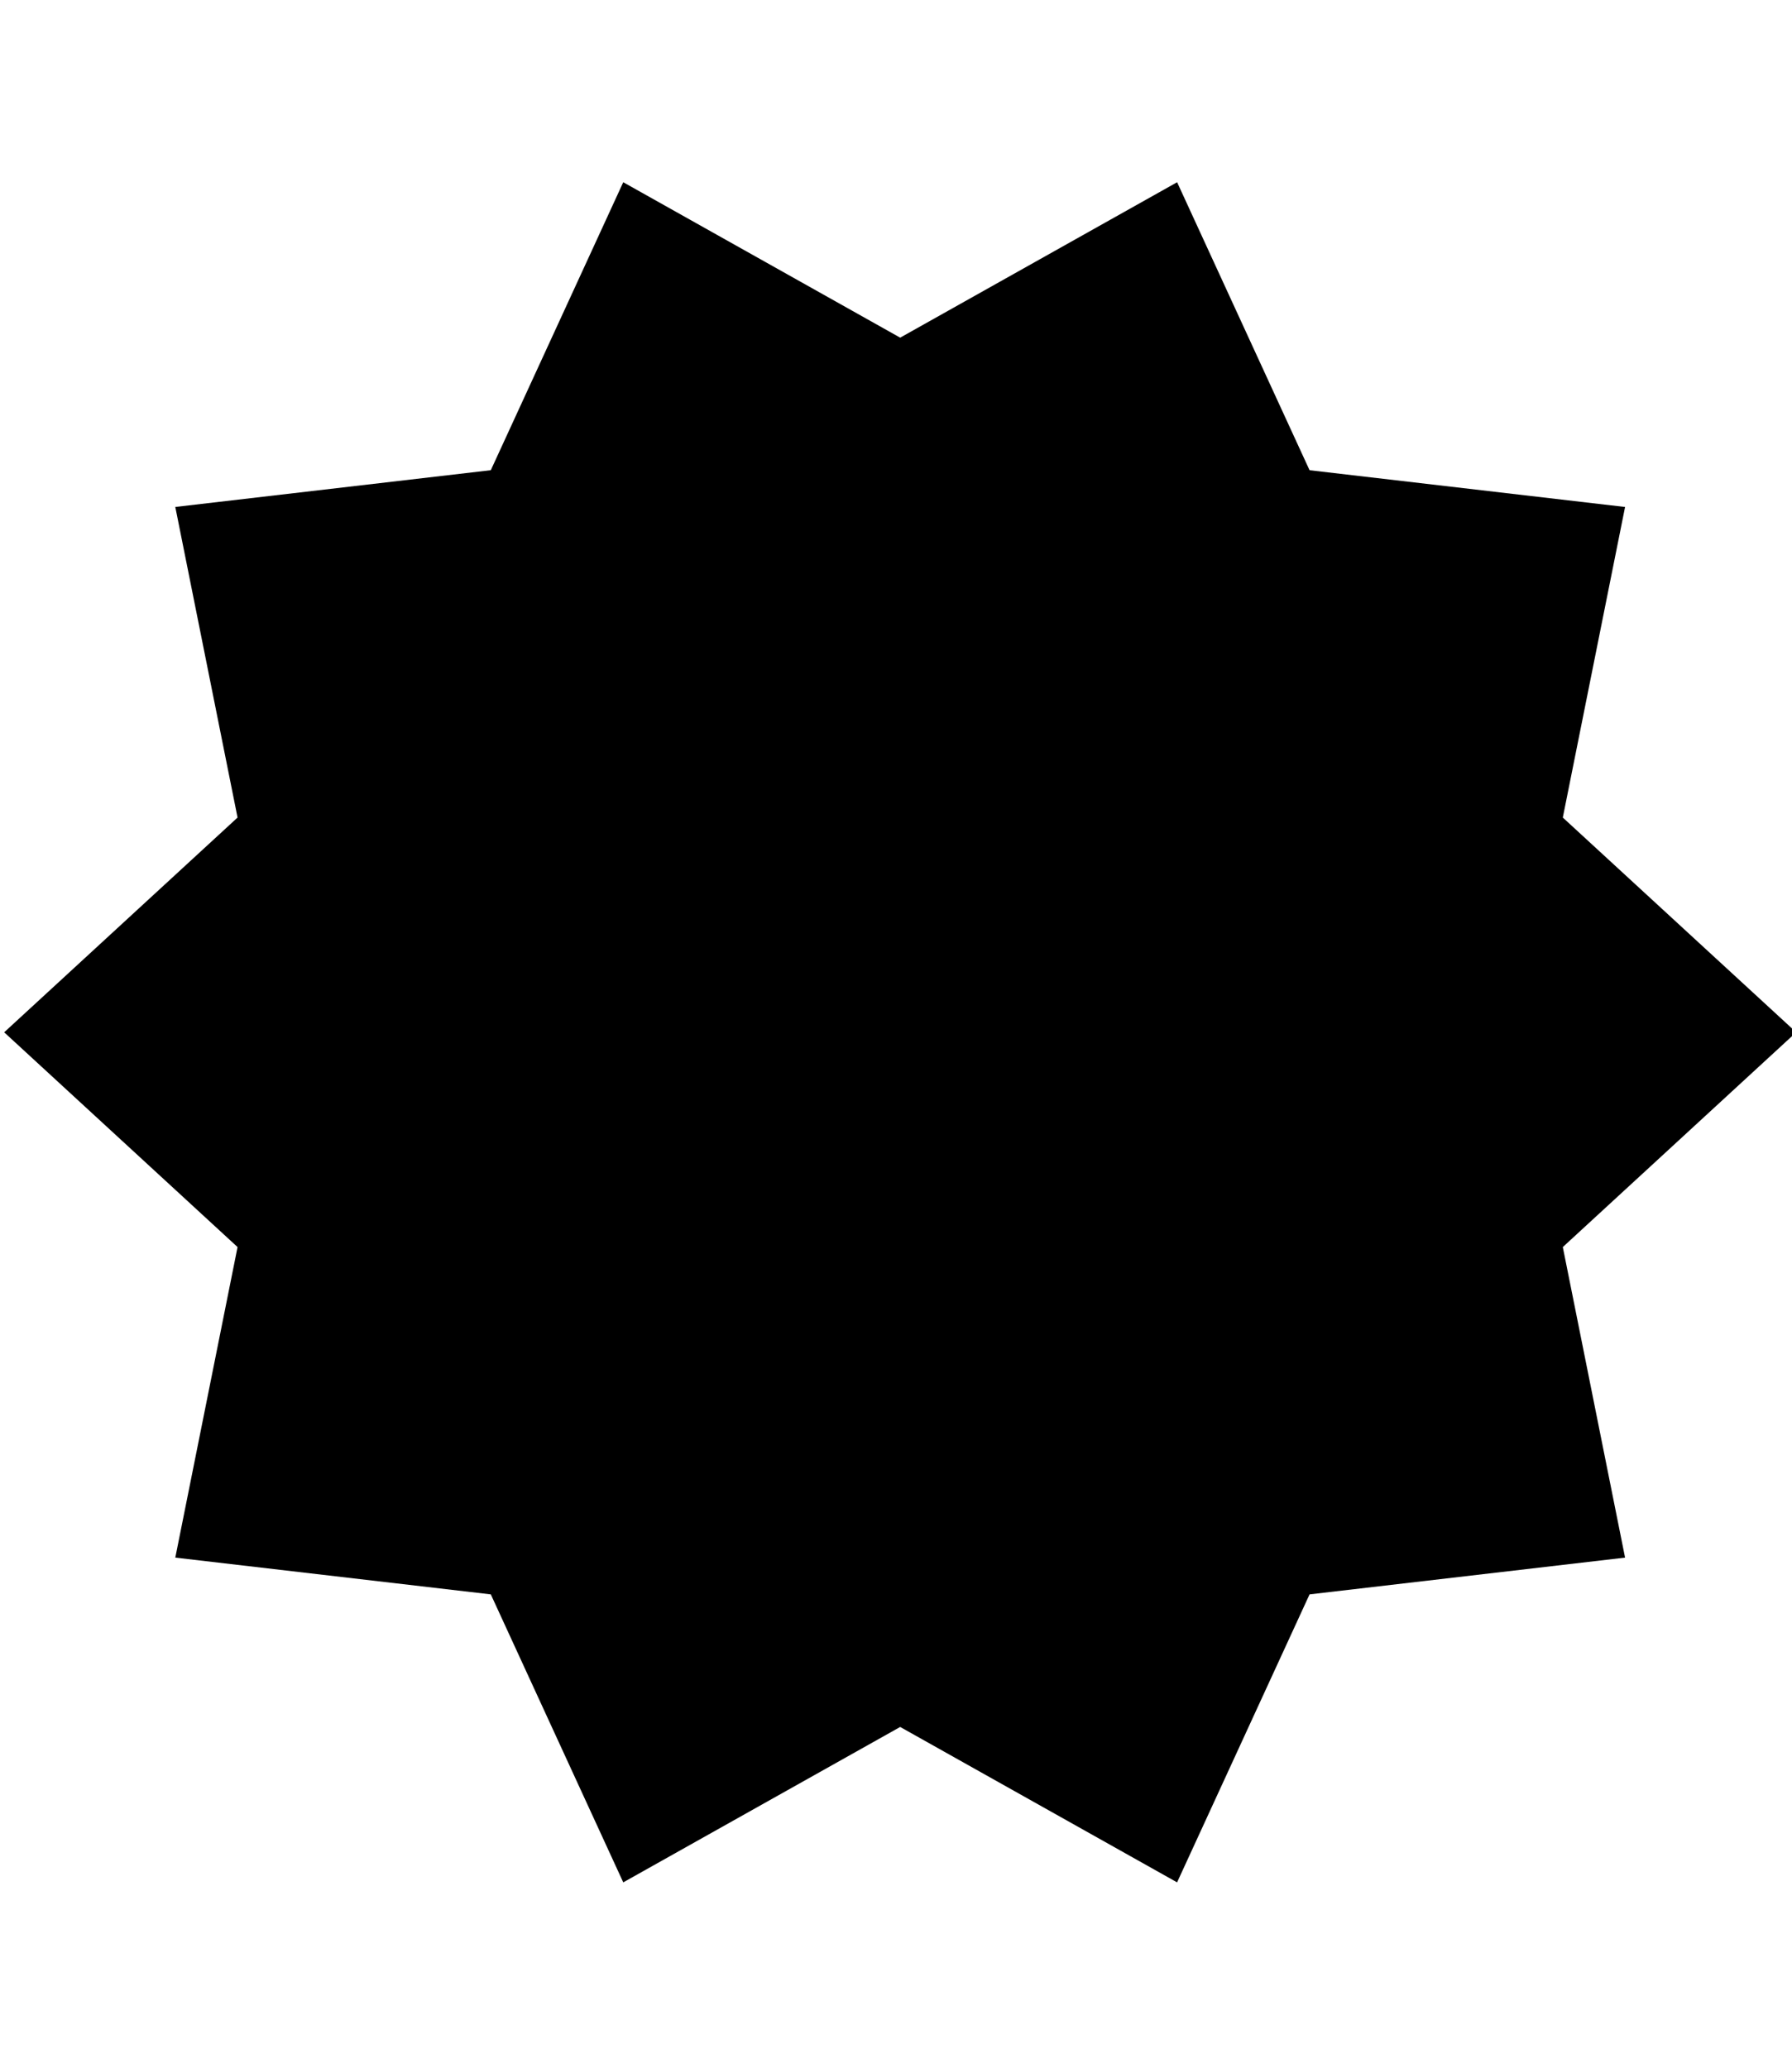 <svg xmlns="http://www.w3.org/2000/svg" xmlns:xlink="http://www.w3.org/1999/xlink" width="78" height="90" viewBox="0 0 78 90">
  <defs>
    <polygon id="9-a" points="51.236 7.932 39.182 14.697 27.128 7.932 21.363 20.466 7.63 22.066 10.34 35.585 .182 44.932 10.34 54.28 7.63 67.797 21.363 69.397 27.128 81.932 39.182 75.168 51.235 81.932 57.001 69.397 70.734 67.797 68.024 54.28 78.182 44.932 68.024 35.585 70.734 22.067 57.001 20.467"/>
  </defs>
  <use fill-rule="evenodd" xlink:href="#9-a"/>
</svg>
